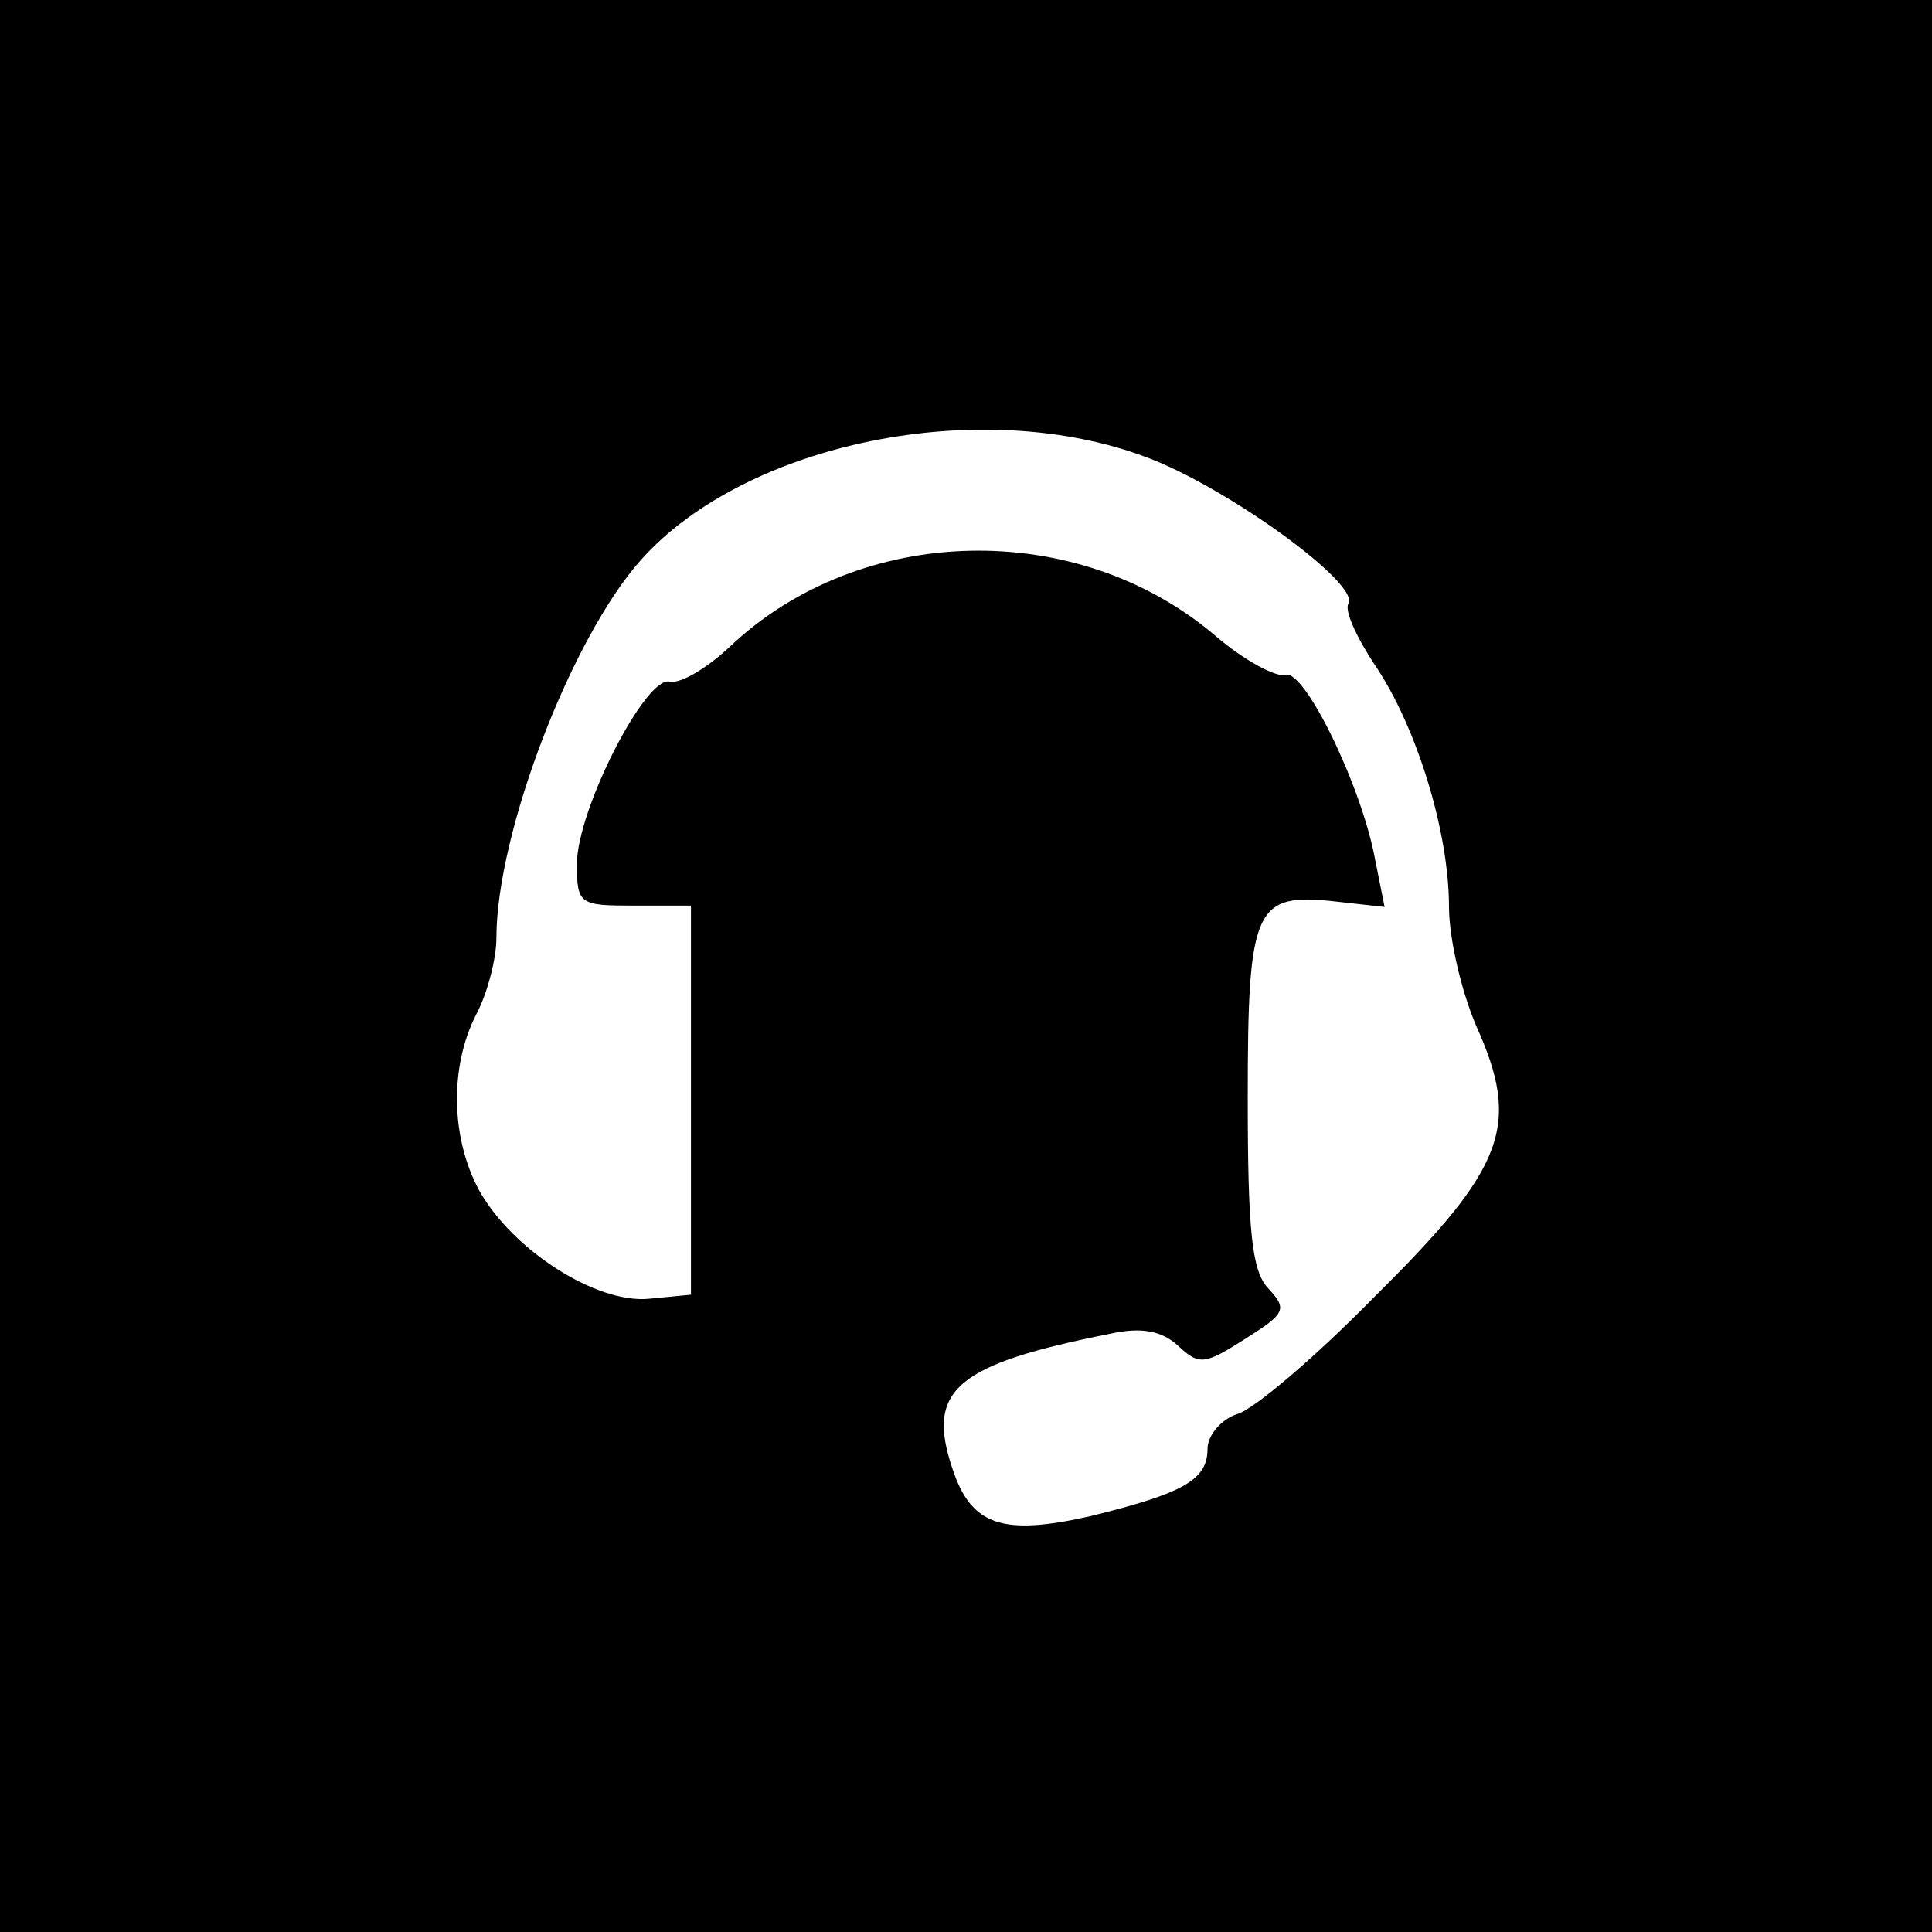 <?xml version="1.0" standalone="no"?>
<!DOCTYPE svg PUBLIC "-//W3C//DTD SVG 20010904//EN"
 "http://www.w3.org/TR/2001/REC-SVG-20010904/DTD/svg10.dtd">
<svg version="1.0" xmlns="http://www.w3.org/2000/svg"
 width="144pt" height="144pt" viewBox="0 0 144 144"
 preserveAspectRatio="xMidYMid meet">
<g transform="translate(0,144) scale(0.1,-0.1)"
fill="#000000" stroke="none">
<path d="M0 720 l0 -720 720 0 720 0 0 720 0 720 -720 0 -720 0 0 -720z m855
379 c59 -22 159 -94 150 -109 -3 -5 6 -25 20 -46 31 -46 55 -124 55 -180 0
-23 9 -62 20 -88 34 -75 22 -106 -75 -202 -44 -45 -91 -85 -103 -88 -12 -4
-22 -16 -22 -26 0 -23 -18 -33 -87 -50 -66 -15 -89 -7 -103 35 -20 59 2 78
118 101 23 5 38 2 50 -9 16 -15 20 -14 50 5 30 19 32 22 17 38 -12 13 -15 43
-15 142 0 142 5 153 66 146 l36 -4 -7 35 c-10 55 -53 143 -67 138 -7 -2 -31
11 -52 29 -103 88 -265 84 -362 -8 -17 -16 -37 -28 -45 -26 -18 4 -69 -96 -69
-136 0 -30 2 -31 42 -31 l43 0 0 -145 0 -145 -31 -3 c-39 -4 -102 36 -127 81
-21 39 -22 92 -2 131 8 15 15 41 15 57 0 78 56 224 108 282 78 87 253 123 377
76z"/>
</g>
</svg>
